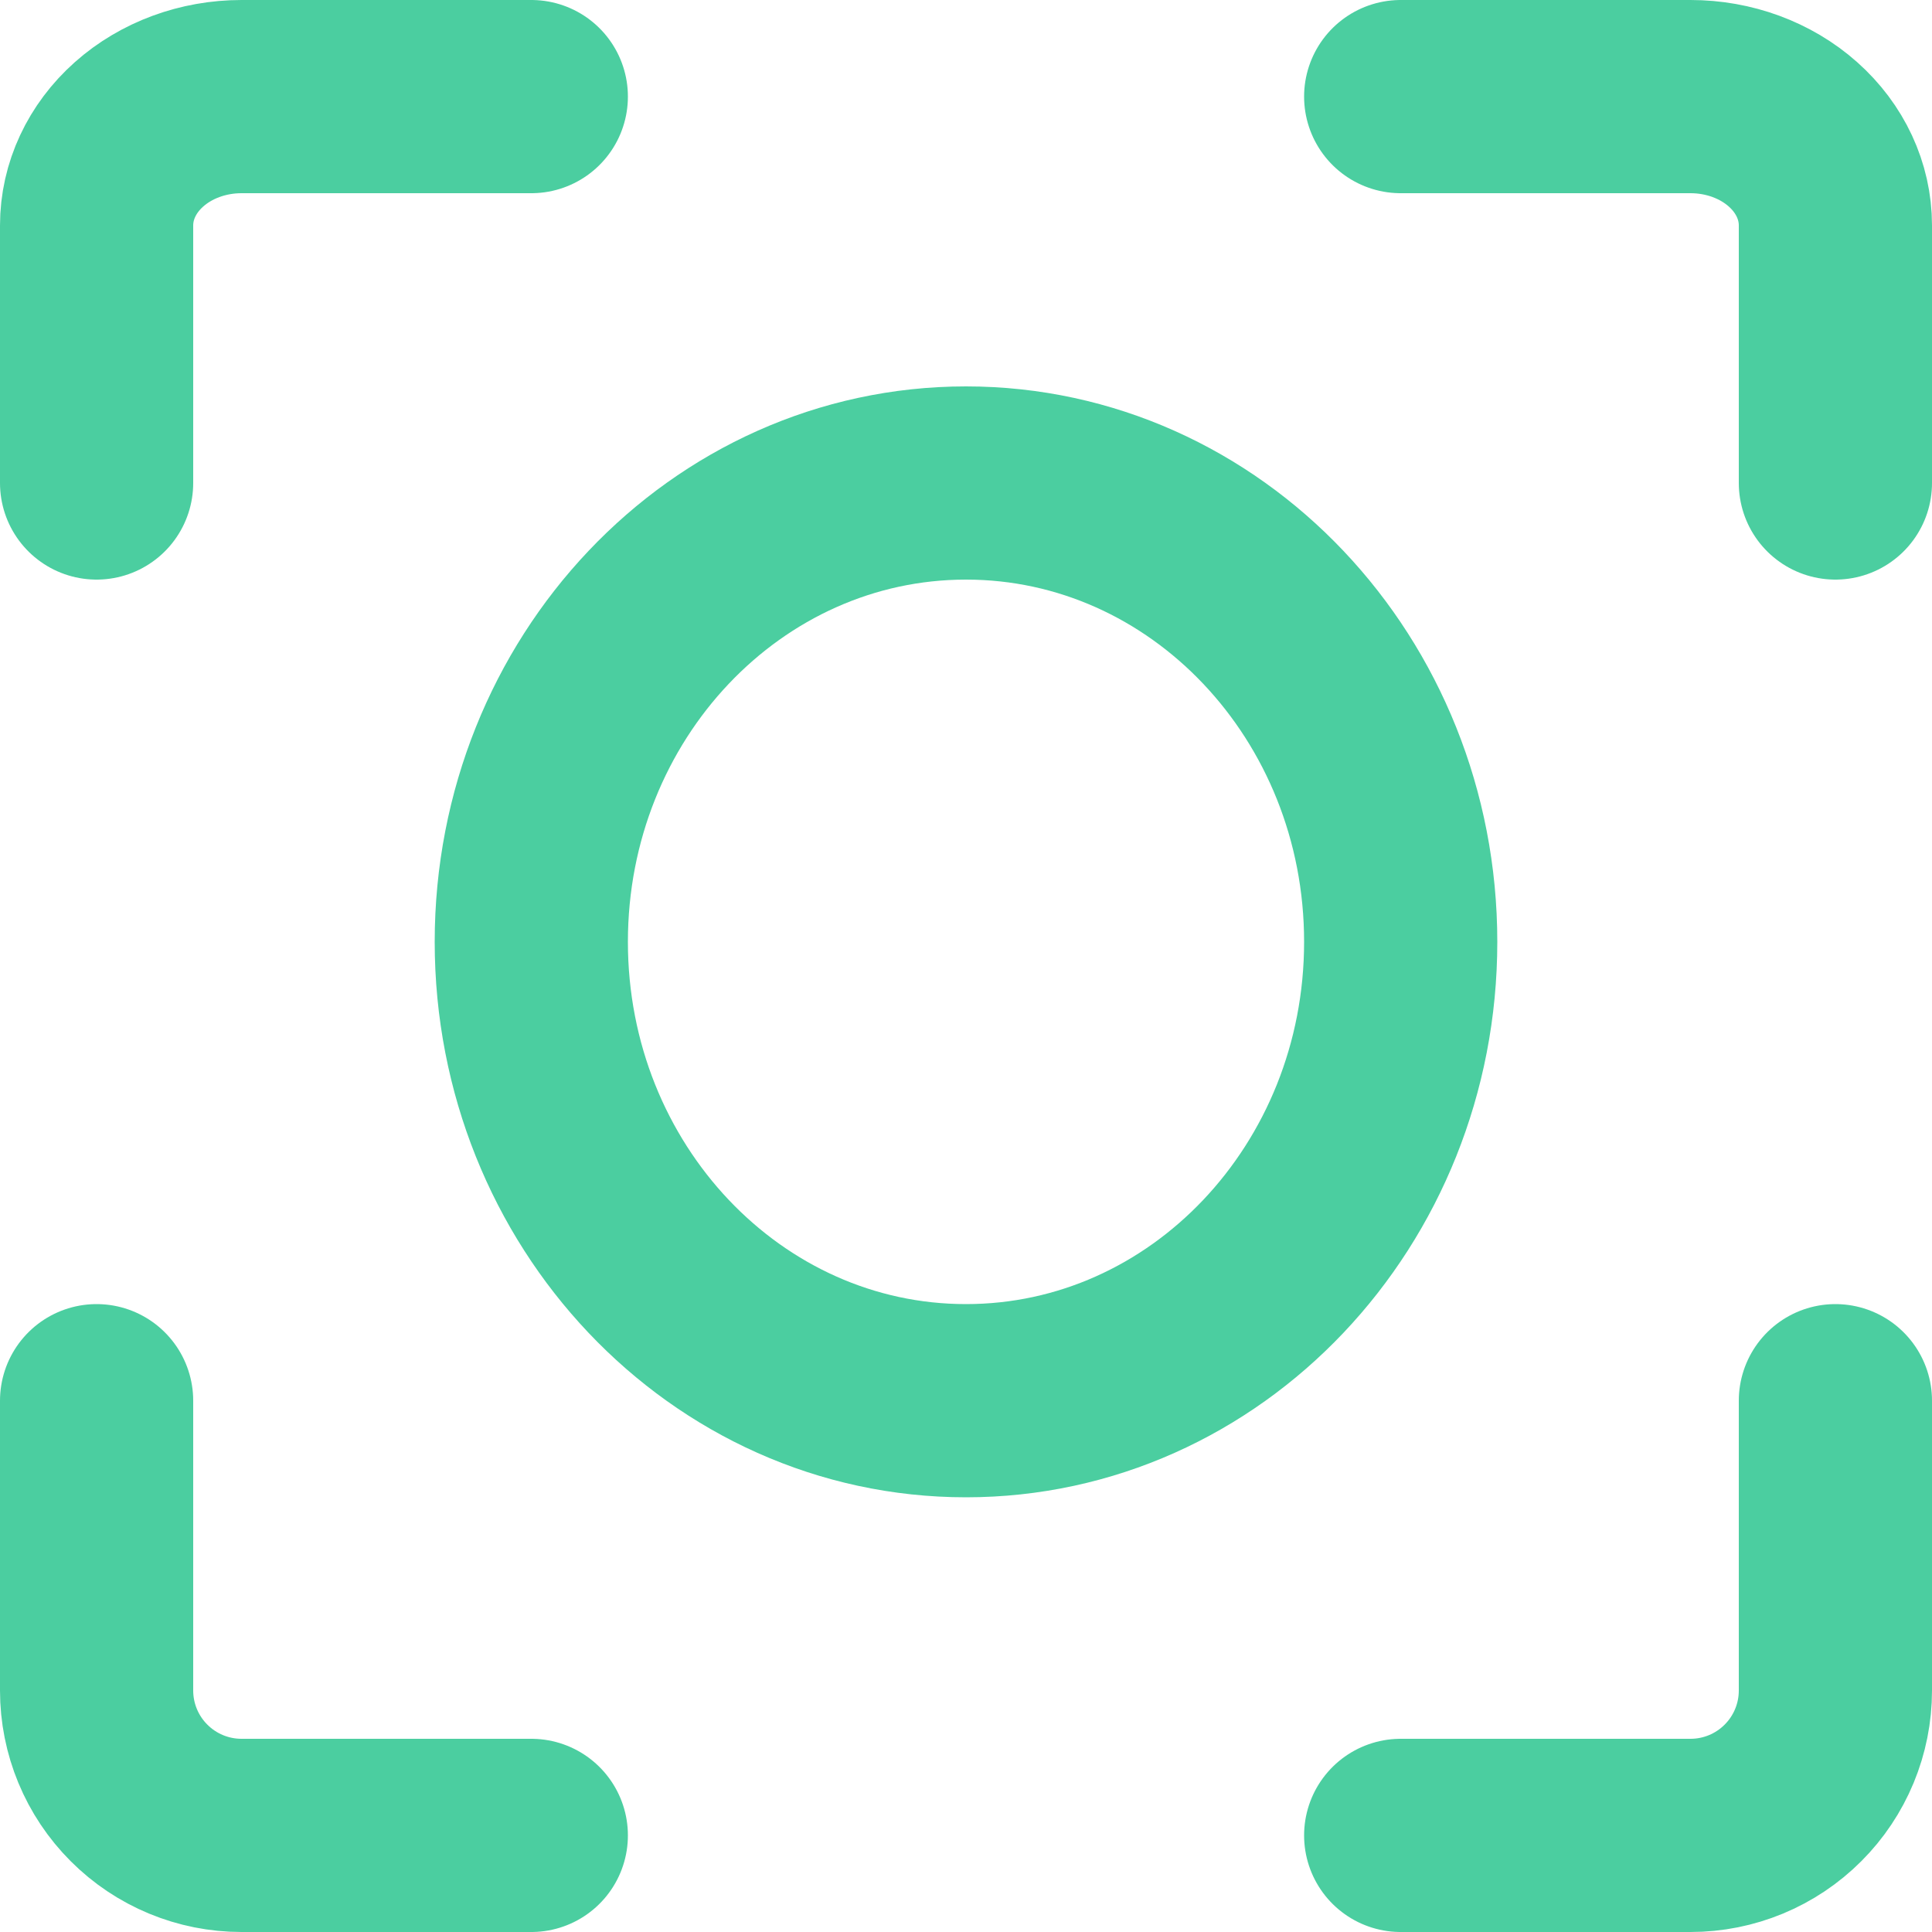 <svg width="40" height="40" viewBox="0 0 40 40" fill="none" xmlns="http://www.w3.org/2000/svg">
<g clip-path="url(#clip0_248_323)">
<path d="M29 2H35C35.796 2 36.559 2.281 37.121 2.781C37.684 3.281 38 3.959 38 4.667V10" stroke="#4BCEA0" stroke-width="4" stroke-linecap="round" stroke-linejoin="round"/>
<path d="M2 10V4.667C2 3.959 2.316 3.281 2.879 2.781C3.441 2.281 4.204 2 5 2H11" stroke="#4BCEA0" stroke-width="4" stroke-linecap="round" stroke-linejoin="round"/>
<path d="M29 38H35C35.796 38 36.559 37.684 37.121 37.121C37.684 36.559 38 35.796 38 35V29" stroke="#4BCEA0" stroke-width="4" stroke-linecap="round" stroke-linejoin="round"/>
<path d="M2 29V35C2 35.796 2.316 36.559 2.879 37.121C3.441 37.684 4.204 38 5 38H11" stroke="#4BCEA0" stroke-width="4" stroke-linecap="round" stroke-linejoin="round"/>
<path d="M20 29C24.971 29 29 24.747 29 19.5C29 14.253 24.971 10 20 10C15.029 10 11 14.253 11 19.5C11 24.747 15.029 29 20 29Z" stroke="#4BCEA0" stroke-width="4" stroke-linecap="round" stroke-linejoin="round"/>
</g>
<defs>
<clipPath id="clip0_248_323">
<rect width="40" height="40" fill="white"/>
</clipPath>
</defs>
</svg>
